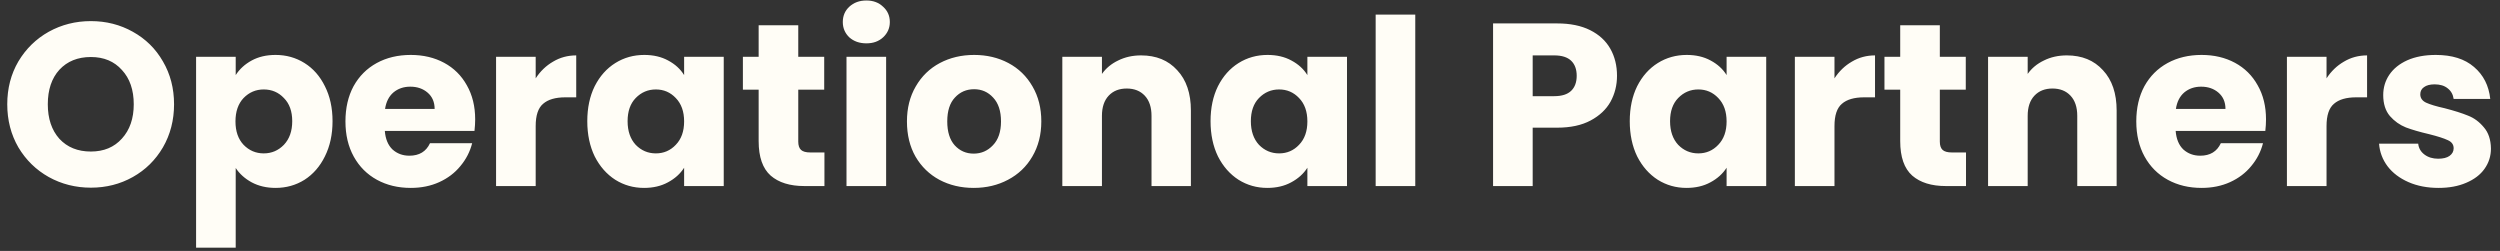<svg xmlns="http://www.w3.org/2000/svg" width="259" height="26" viewBox="0 0 259 26" fill="none"><rect x="0" y="0" width="259" height="26" fill="#333333" stroke="none"/><path d="M9.416 19.443C7.832 19.443 6.376 19.075 5.048 18.339C3.736 17.603 2.688 16.579 1.904 15.267C1.136 13.939 0.752 12.451 0.752 10.803C0.752 9.155 1.136 7.675 1.904 6.363C2.688 5.051 3.736 4.027 5.048 3.291C6.376 2.555 7.832 2.187 9.416 2.187C11 2.187 12.448 2.555 13.76 3.291C15.088 4.027 16.128 5.051 16.88 6.363C17.648 7.675 18.032 9.155 18.032 10.803C18.032 12.451 17.648 13.939 16.88 15.267C16.112 16.579 15.072 17.603 13.76 18.339C12.448 19.075 11 19.443 9.416 19.443ZM9.416 15.699C10.76 15.699 11.832 15.251 12.632 14.355C13.448 13.459 13.856 12.275 13.856 10.803C13.856 9.315 13.448 8.131 12.632 7.251C11.832 6.355 10.76 5.907 9.416 5.907C8.056 5.907 6.968 6.347 6.152 7.227C5.352 8.107 4.952 9.299 4.952 10.803C4.952 12.291 5.352 13.483 6.152 14.379C6.968 15.259 8.056 15.699 9.416 15.699ZM24.419 7.779C24.819 7.155 25.371 6.651 26.075 6.267C26.779 5.883 27.603 5.691 28.547 5.691C29.651 5.691 30.651 5.971 31.547 6.531C32.443 7.091 33.147 7.891 33.659 8.931C34.187 9.971 34.451 11.179 34.451 12.555C34.451 13.931 34.187 15.147 33.659 16.203C33.147 17.243 32.443 18.051 31.547 18.627C30.651 19.187 29.651 19.467 28.547 19.467C27.619 19.467 26.795 19.275 26.075 18.891C25.371 18.507 24.819 18.011 24.419 17.403V25.659H20.315V5.883H24.419V7.779ZM30.275 12.555C30.275 11.531 29.987 10.731 29.411 10.155C28.851 9.563 28.155 9.267 27.323 9.267C26.507 9.267 25.811 9.563 25.235 10.155C24.675 10.747 24.395 11.555 24.395 12.579C24.395 13.603 24.675 14.411 25.235 15.003C25.811 15.595 26.507 15.891 27.323 15.891C28.139 15.891 28.835 15.595 29.411 15.003C29.987 14.395 30.275 13.579 30.275 12.555ZM49.228 12.363C49.228 12.747 49.204 13.147 49.156 13.563H39.868C39.932 14.395 40.196 15.035 40.66 15.483C41.14 15.915 41.724 16.131 42.412 16.131C43.436 16.131 44.148 15.699 44.548 14.835H48.916C48.692 15.715 48.284 16.507 47.692 17.211C47.116 17.915 46.388 18.467 45.508 18.867C44.628 19.267 43.644 19.467 42.556 19.467C41.244 19.467 40.076 19.187 39.052 18.627C38.028 18.067 37.228 17.267 36.652 16.227C36.076 15.187 35.788 13.971 35.788 12.579C35.788 11.187 36.068 9.971 36.628 8.931C37.204 7.891 38.004 7.091 39.028 6.531C40.052 5.971 41.228 5.691 42.556 5.691C43.852 5.691 45.004 5.963 46.012 6.507C47.02 7.051 47.804 7.827 48.364 8.835C48.94 9.843 49.228 11.019 49.228 12.363ZM45.028 11.283C45.028 10.579 44.788 10.019 44.308 9.603C43.828 9.187 43.228 8.979 42.508 8.979C41.82 8.979 41.236 9.179 40.756 9.579C40.292 9.979 40.004 10.547 39.892 11.283H45.028ZM55.497 8.115C55.977 7.379 56.577 6.803 57.297 6.387C58.017 5.955 58.817 5.739 59.697 5.739V10.083H58.569C57.545 10.083 56.777 10.307 56.265 10.755C55.753 11.187 55.497 11.955 55.497 13.059V19.275H51.393V5.883H55.497V8.115ZM60.843 12.555C60.843 11.179 61.099 9.971 61.611 8.931C62.139 7.891 62.851 7.091 63.747 6.531C64.643 5.971 65.643 5.691 66.747 5.691C67.691 5.691 68.515 5.883 69.219 6.267C69.939 6.651 70.491 7.155 70.875 7.779V5.883H74.979V19.275H70.875V17.379C70.475 18.003 69.915 18.507 69.195 18.891C68.491 19.275 67.667 19.467 66.723 19.467C65.635 19.467 64.643 19.187 63.747 18.627C62.851 18.051 62.139 17.243 61.611 16.203C61.099 15.147 60.843 13.931 60.843 12.555ZM70.875 12.579C70.875 11.555 70.587 10.747 70.011 10.155C69.451 9.563 68.763 9.267 67.947 9.267C67.131 9.267 66.435 9.563 65.859 10.155C65.299 10.731 65.019 11.531 65.019 12.555C65.019 13.579 65.299 14.395 65.859 15.003C66.435 15.595 67.131 15.891 67.947 15.891C68.763 15.891 69.451 15.595 70.011 15.003C70.587 14.411 70.875 13.603 70.875 12.579ZM85.412 15.795V19.275H83.324C81.836 19.275 80.676 18.915 79.844 18.195C79.012 17.459 78.596 16.267 78.596 14.619V9.291H76.964V5.883H78.596V2.619H82.7V5.883H85.388V9.291H82.7V14.667C82.7 15.067 82.796 15.355 82.988 15.531C83.18 15.707 83.5 15.795 83.948 15.795H85.412ZM89.762 4.491C89.042 4.491 88.45 4.283 87.986 3.867C87.538 3.435 87.314 2.907 87.314 2.283C87.314 1.643 87.538 1.115 87.986 0.699C88.45 0.267 89.042 0.051 89.762 0.051C90.466 0.051 91.042 0.267 91.49 0.699C91.954 1.115 92.186 1.643 92.186 2.283C92.186 2.907 91.954 3.435 91.49 3.867C91.042 4.283 90.466 4.491 89.762 4.491ZM91.802 5.883V19.275H87.698V5.883H91.802ZM100.872 19.467C99.56 19.467 98.376 19.187 97.32 18.627C96.28 18.067 95.456 17.267 94.848 16.227C94.256 15.187 93.96 13.971 93.96 12.579C93.96 11.203 94.264 9.995 94.872 8.955C95.48 7.899 96.312 7.091 97.368 6.531C98.424 5.971 99.608 5.691 100.92 5.691C102.232 5.691 103.416 5.971 104.472 6.531C105.528 7.091 106.36 7.899 106.968 8.955C107.576 9.995 107.88 11.203 107.88 12.579C107.88 13.955 107.568 15.171 106.944 16.227C106.336 17.267 105.496 18.067 104.424 18.627C103.368 19.187 102.184 19.467 100.872 19.467ZM100.872 15.915C101.656 15.915 102.32 15.627 102.864 15.051C103.424 14.475 103.704 13.651 103.704 12.579C103.704 11.507 103.432 10.683 102.888 10.107C102.36 9.531 101.704 9.243 100.92 9.243C100.12 9.243 99.456 9.531 98.928 10.107C98.4 10.667 98.136 11.491 98.136 12.579C98.136 13.651 98.392 14.475 98.904 15.051C99.432 15.627 100.088 15.915 100.872 15.915ZM118.217 5.739C119.785 5.739 121.033 6.251 121.961 7.275C122.905 8.283 123.377 9.675 123.377 11.451V19.275H119.297V12.003C119.297 11.107 119.065 10.411 118.601 9.915C118.137 9.419 117.513 9.171 116.729 9.171C115.945 9.171 115.321 9.419 114.857 9.915C114.393 10.411 114.161 11.107 114.161 12.003V19.275H110.057V5.883H114.161V7.659C114.577 7.067 115.137 6.603 115.841 6.267C116.545 5.915 117.337 5.739 118.217 5.739ZM125.413 12.555C125.413 11.179 125.669 9.971 126.181 8.931C126.709 7.891 127.421 7.091 128.317 6.531C129.213 5.971 130.213 5.691 131.317 5.691C132.261 5.691 133.085 5.883 133.789 6.267C134.509 6.651 135.061 7.155 135.445 7.779V5.883H139.549V19.275H135.445V17.379C135.045 18.003 134.485 18.507 133.765 18.891C133.061 19.275 132.237 19.467 131.293 19.467C130.205 19.467 129.213 19.187 128.317 18.627C127.421 18.051 126.709 17.243 126.181 16.203C125.669 15.147 125.413 13.931 125.413 12.555ZM135.445 12.579C135.445 11.555 135.157 10.747 134.581 10.155C134.021 9.563 133.333 9.267 132.517 9.267C131.701 9.267 131.005 9.563 130.429 10.155C129.869 10.731 129.589 11.531 129.589 12.555C129.589 13.579 129.869 14.395 130.429 15.003C131.005 15.595 131.701 15.891 132.517 15.891C133.333 15.891 134.021 15.595 134.581 15.003C135.157 14.411 135.445 13.603 135.445 12.579ZM146.622 1.515V19.275H142.518V1.515H146.622ZM167.522 7.851C167.522 8.827 167.298 9.723 166.85 10.539C166.402 11.339 165.714 11.987 164.786 12.483C163.858 12.979 162.706 13.227 161.33 13.227H158.786V19.275H154.682V2.427H161.33C162.674 2.427 163.81 2.659 164.738 3.123C165.666 3.587 166.362 4.227 166.826 5.043C167.29 5.859 167.522 6.795 167.522 7.851ZM161.018 9.963C161.802 9.963 162.386 9.779 162.77 9.411C163.154 9.043 163.346 8.523 163.346 7.851C163.346 7.179 163.154 6.659 162.77 6.291C162.386 5.923 161.802 5.739 161.018 5.739H158.786V9.963H161.018ZM168.843 12.555C168.843 11.179 169.099 9.971 169.611 8.931C170.139 7.891 170.851 7.091 171.747 6.531C172.643 5.971 173.643 5.691 174.747 5.691C175.691 5.691 176.515 5.883 177.219 6.267C177.939 6.651 178.491 7.155 178.875 7.779V5.883H182.979V19.275H178.875V17.379C178.475 18.003 177.915 18.507 177.195 18.891C176.491 19.275 175.667 19.467 174.723 19.467C173.635 19.467 172.643 19.187 171.747 18.627C170.851 18.051 170.139 17.243 169.611 16.203C169.099 15.147 168.843 13.931 168.843 12.555ZM178.875 12.579C178.875 11.555 178.587 10.747 178.011 10.155C177.451 9.563 176.763 9.267 175.947 9.267C175.131 9.267 174.435 9.563 173.859 10.155C173.299 10.731 173.019 11.531 173.019 12.555C173.019 13.579 173.299 14.395 173.859 15.003C174.435 15.595 175.131 15.891 175.947 15.891C176.763 15.891 177.451 15.595 178.011 15.003C178.587 14.411 178.875 13.603 178.875 12.579ZM190.052 8.115C190.532 7.379 191.132 6.803 191.852 6.387C192.572 5.955 193.372 5.739 194.252 5.739V10.083H193.124C192.1 10.083 191.332 10.307 190.82 10.755C190.308 11.187 190.052 11.955 190.052 13.059V19.275H185.948V5.883H190.052V8.115ZM203.678 15.795V19.275H201.59C200.102 19.275 198.942 18.915 198.11 18.195C197.278 17.459 196.862 16.267 196.862 14.619V9.291H195.23V5.883H196.862V2.619H200.966V5.883H203.654V9.291H200.966V14.667C200.966 15.067 201.062 15.355 201.254 15.531C201.446 15.707 201.766 15.795 202.214 15.795H203.678ZM214.124 5.739C215.692 5.739 216.94 6.251 217.868 7.275C218.812 8.283 219.284 9.675 219.284 11.451V19.275H215.204V12.003C215.204 11.107 214.972 10.411 214.508 9.915C214.044 9.419 213.42 9.171 212.636 9.171C211.852 9.171 211.228 9.419 210.764 9.915C210.3 10.411 210.068 11.107 210.068 12.003V19.275H205.964V5.883H210.068V7.659C210.484 7.067 211.044 6.603 211.748 6.267C212.452 5.915 213.244 5.739 214.124 5.739ZM234.759 12.363C234.759 12.747 234.735 13.147 234.687 13.563H225.399C225.463 14.395 225.727 15.035 226.191 15.483C226.671 15.915 227.255 16.131 227.943 16.131C228.967 16.131 229.679 15.699 230.079 14.835H234.447C234.223 15.715 233.815 16.507 233.223 17.211C232.647 17.915 231.919 18.467 231.039 18.867C230.159 19.267 229.175 19.467 228.087 19.467C226.775 19.467 225.607 19.187 224.583 18.627C223.559 18.067 222.759 17.267 222.183 16.227C221.607 15.187 221.319 13.971 221.319 12.579C221.319 11.187 221.599 9.971 222.159 8.931C222.735 7.891 223.535 7.091 224.559 6.531C225.583 5.971 226.759 5.691 228.087 5.691C229.383 5.691 230.535 5.963 231.543 6.507C232.551 7.051 233.335 7.827 233.895 8.835C234.471 9.843 234.759 11.019 234.759 12.363ZM230.559 11.283C230.559 10.579 230.319 10.019 229.839 9.603C229.359 9.187 228.759 8.979 228.039 8.979C227.351 8.979 226.767 9.179 226.287 9.579C225.823 9.979 225.535 10.547 225.423 11.283H230.559ZM241.029 8.115C241.509 7.379 242.109 6.803 242.829 6.387C243.549 5.955 244.349 5.739 245.229 5.739V10.083H244.101C243.077 10.083 242.309 10.307 241.797 10.755C241.285 11.187 241.029 11.955 241.029 13.059V19.275H236.925V5.883H241.029V8.115ZM252.638 19.467C251.47 19.467 250.43 19.267 249.518 18.867C248.606 18.467 247.886 17.923 247.358 17.235C246.83 16.531 246.534 15.747 246.47 14.883H250.526C250.574 15.347 250.79 15.723 251.174 16.011C251.558 16.299 252.03 16.443 252.59 16.443C253.102 16.443 253.494 16.347 253.766 16.155C254.054 15.947 254.198 15.683 254.198 15.363C254.198 14.979 253.998 14.699 253.598 14.523C253.198 14.331 252.55 14.123 251.654 13.899C250.694 13.675 249.894 13.443 249.254 13.203C248.614 12.947 248.062 12.555 247.598 12.027C247.134 11.483 246.902 10.755 246.902 9.843C246.902 9.075 247.11 8.379 247.526 7.755C247.958 7.115 248.582 6.611 249.398 6.243C250.23 5.875 251.214 5.691 252.35 5.691C254.03 5.691 255.35 6.107 256.31 6.939C257.286 7.771 257.846 8.875 257.99 10.251L254.198 10.251C254.134 9.787 253.926 9.419 253.574 9.147C253.238 8.875 252.79 8.739 252.23 8.739C251.75 8.739 251.382 8.835 251.126 9.027C250.87 9.203 250.742 9.451 250.742 9.771C250.742 10.155 250.942 10.443 251.342 10.635C251.758 10.827 252.398 11.019 253.262 11.211C254.254 11.467 255.062 11.723 255.686 11.979C256.31 12.219 256.854 12.619 257.318 13.179C257.798 13.723 258.046 14.459 258.062 15.387C258.062 16.171 257.838 16.875 257.39 17.499C256.958 18.107 256.326 18.587 255.494 18.939C254.678 19.291 253.726 19.467 252.638 19.467Z" fill="#FFFDF6"></path></svg>